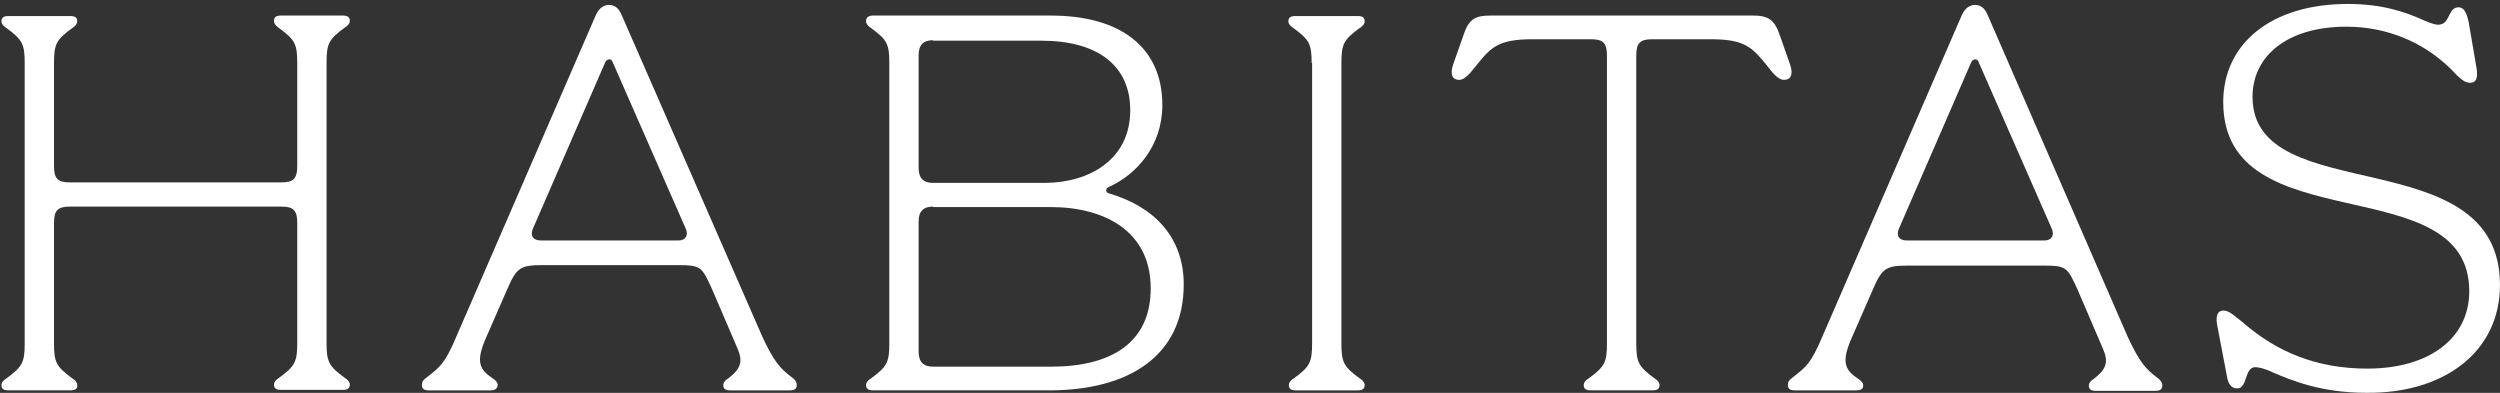 <?xml version="1.0" encoding="UTF-8"?> <svg xmlns="http://www.w3.org/2000/svg" width="140" height="22" viewBox="0 0 140 22" fill="none"><rect x="0" y="0" width="140" height="22" fill="#333333" stroke="none"/><path d="M3.936 21.86H0.472C0.211 21.86 0.081 21.779 0.081 21.563C0.081 21.427 0.185 21.292 0.368 21.183C1.253 20.533 1.383 20.29 1.383 19.233V3.525C1.383 2.469 1.253 2.225 0.368 1.575C0.185 1.466 0.081 1.331 0.081 1.196C0.081 0.979 0.211 0.898 0.472 0.898H3.936C4.196 0.898 4.326 0.979 4.326 1.196C4.326 1.331 4.222 1.466 4.04 1.575C3.154 2.225 3.024 2.469 3.024 3.525V9.294C3.024 9.998 3.233 10.214 3.91 10.214H15.761C16.438 10.214 16.646 9.998 16.646 9.294V3.525C16.646 2.469 16.516 2.225 15.63 1.575C15.448 1.439 15.344 1.331 15.344 1.169C15.344 0.952 15.474 0.871 15.735 0.871H19.198C19.459 0.871 19.589 0.952 19.589 1.169C19.589 1.304 19.485 1.439 19.303 1.548C18.417 2.198 18.287 2.441 18.287 3.498V19.206C18.287 20.263 18.417 20.506 19.303 21.156C19.485 21.265 19.589 21.4 19.589 21.535C19.589 21.752 19.459 21.833 19.198 21.833H15.735C15.474 21.833 15.344 21.752 15.344 21.535C15.344 21.4 15.448 21.265 15.63 21.156C16.516 20.506 16.646 20.263 16.646 19.206V12.489C16.646 11.785 16.438 11.569 15.761 11.569H3.91C3.233 11.569 3.024 11.785 3.024 12.489V19.233C3.024 20.29 3.154 20.533 4.04 21.183C4.222 21.292 4.326 21.427 4.326 21.563C4.353 21.779 4.196 21.86 3.936 21.86Z" fill="white"></path><path d="M38.003 13.465C38.394 13.465 38.576 13.167 38.394 12.788L34.305 3.471C34.227 3.254 33.992 3.281 33.888 3.498L29.851 12.788C29.669 13.194 29.851 13.465 30.268 13.465H38.003ZM27.455 21.861H24.017C23.756 21.861 23.626 21.779 23.626 21.563C23.626 21.373 23.704 21.265 23.939 21.102C24.616 20.561 24.902 20.398 25.553 18.854L33.367 0.844C33.549 0.437 33.836 0.275 34.096 0.275C34.383 0.275 34.643 0.41 34.826 0.871L42.691 18.854C43.343 20.263 43.707 20.642 44.306 21.102C44.515 21.238 44.619 21.4 44.619 21.563C44.619 21.779 44.489 21.861 44.228 21.861H40.894C40.634 21.861 40.504 21.779 40.504 21.563C40.504 21.427 40.608 21.292 40.79 21.184C41.493 20.642 41.623 20.236 41.285 19.477L39.878 16.2C39.305 14.954 39.279 14.846 37.951 14.846H30.45C29.148 14.846 28.939 14.954 28.392 16.227L27.22 18.909C26.621 20.263 26.856 20.696 27.585 21.184C27.767 21.292 27.871 21.427 27.871 21.563C27.845 21.779 27.715 21.861 27.455 21.861Z" fill="white"></path><path d="M114.499 13.465C114.89 13.465 115.072 13.167 114.89 12.788L110.801 3.471C110.723 3.254 110.488 3.281 110.384 3.498L106.347 12.788C106.165 13.194 106.347 13.465 106.764 13.465H114.499ZM103.951 21.861H100.513C100.252 21.861 100.122 21.779 100.122 21.563C100.122 21.373 100.2 21.265 100.435 21.102C101.112 20.561 101.398 20.398 102.049 18.854L109.863 0.844C110.045 0.437 110.332 0.275 110.592 0.275C110.879 0.275 111.139 0.41 111.322 0.871L119.161 18.881C119.813 20.29 120.177 20.669 120.776 21.129C120.985 21.265 121.089 21.427 121.089 21.59C121.089 21.806 120.959 21.888 120.698 21.888H117.364C117.104 21.888 116.974 21.806 116.974 21.59C116.974 21.454 117.078 21.319 117.26 21.211C117.963 20.669 118.094 20.263 117.755 19.504L116.348 16.227C115.775 14.981 115.749 14.873 114.421 14.873H106.92C105.618 14.873 105.409 14.981 104.862 16.254L103.69 18.936C103.091 20.29 103.326 20.723 104.055 21.211C104.237 21.319 104.341 21.454 104.341 21.59C104.341 21.779 104.211 21.861 103.951 21.861Z" fill="white"></path><path d="M52.251 11.569C51.704 11.569 51.443 11.839 51.443 12.408V19.694C51.443 20.263 51.704 20.533 52.251 20.533H58.866C62.174 20.533 64.44 19.233 64.44 16.146C64.44 12.95 61.861 11.596 58.84 11.596H52.251V11.569ZM52.251 2.252C51.704 2.252 51.443 2.523 51.443 3.091V9.402C51.443 9.971 51.704 10.242 52.251 10.242H58.475C61.028 10.242 63.294 8.914 63.294 6.179C63.294 3.633 61.419 2.279 58.319 2.279H52.251V2.252ZM48.891 0.871H58.84C62.799 0.871 65.091 2.685 65.091 5.881C65.091 8.21 63.606 9.781 62.122 10.458C61.887 10.54 61.887 10.783 62.122 10.837C64.622 11.569 66.289 13.275 66.289 15.929C66.289 19.965 63.164 21.86 58.762 21.86H48.891C48.63 21.86 48.5 21.779 48.5 21.563C48.5 21.427 48.604 21.292 48.786 21.183C49.672 20.533 49.802 20.29 49.802 19.233V3.525C49.802 2.469 49.672 2.225 48.786 1.575C48.604 1.466 48.5 1.331 48.5 1.196C48.5 0.979 48.63 0.871 48.891 0.871Z" fill="white"></path><path d="M73.452 3.525C73.452 2.469 73.322 2.225 72.436 1.575C72.254 1.467 72.149 1.331 72.149 1.196C72.149 0.979 72.28 0.898 72.54 0.898H76.03C76.291 0.898 76.421 0.979 76.421 1.196C76.421 1.331 76.317 1.467 76.134 1.575C75.249 2.225 75.119 2.469 75.119 3.525V19.234C75.119 20.29 75.249 20.534 76.134 21.184C76.317 21.292 76.421 21.427 76.421 21.563C76.421 21.779 76.291 21.861 76.03 21.861H72.566C72.306 21.861 72.175 21.779 72.175 21.563C72.175 21.427 72.28 21.292 72.462 21.184C73.347 20.534 73.478 20.29 73.478 19.234V3.525H73.452Z" fill="white"></path><path d="M98.169 0.871C99.028 0.871 99.367 1.114 99.653 1.927L100.252 3.633C100.435 4.175 100.278 4.473 99.914 4.473C99.549 4.473 99.237 4.039 98.898 3.606C98.117 2.658 97.7 2.198 95.825 2.198H92.517C91.84 2.198 91.631 2.414 91.631 3.119V19.233C91.631 20.29 91.762 20.533 92.647 21.183C92.829 21.292 92.934 21.427 92.934 21.563C92.934 21.779 92.803 21.86 92.543 21.86H89.079C88.818 21.86 88.688 21.779 88.688 21.563C88.688 21.427 88.792 21.292 88.975 21.183C89.86 20.533 89.99 20.29 89.99 19.233V3.119C89.99 2.414 89.782 2.198 89.105 2.198H85.797C83.922 2.198 83.479 2.658 82.724 3.606C82.385 4.012 82.073 4.473 81.708 4.473C81.343 4.473 81.187 4.175 81.369 3.633L81.968 1.927C82.255 1.087 82.594 0.871 83.453 0.871H98.169Z" fill="white"></path><path d="M127.288 20.858C126.845 20.642 126.48 20.561 126.298 20.561C125.673 20.561 125.881 21.752 125.282 21.752C124.97 21.752 124.787 21.536 124.709 21.075L124.162 18.204C124.058 17.636 124.214 17.392 124.501 17.392C124.839 17.392 125.1 17.663 125.647 18.096C127.496 19.694 129.71 20.642 132.575 20.642C136.013 20.642 138.279 18.963 138.279 16.308C138.279 9.321 124.501 13.627 124.501 5.719C124.501 2.442 127.184 0.221 131.481 0.221C133.434 0.221 134.737 0.681 135.805 1.169C136.143 1.304 136.378 1.385 136.534 1.385C137.237 1.385 137.055 0.41 137.68 0.41C137.94 0.41 138.123 0.627 138.253 1.277L138.696 3.877C138.774 4.446 138.618 4.635 138.331 4.635C138.071 4.635 137.836 4.5 137.315 3.931C135.727 2.333 133.617 1.494 131.403 1.494C128.069 1.494 126.142 3.146 126.142 5.421C126.142 11.758 139.998 7.75 139.998 15.956C139.998 19.721 136.846 22.05 132.497 21.996C129.97 21.996 128.304 21.292 127.288 20.858Z" fill="white"></path></svg> 